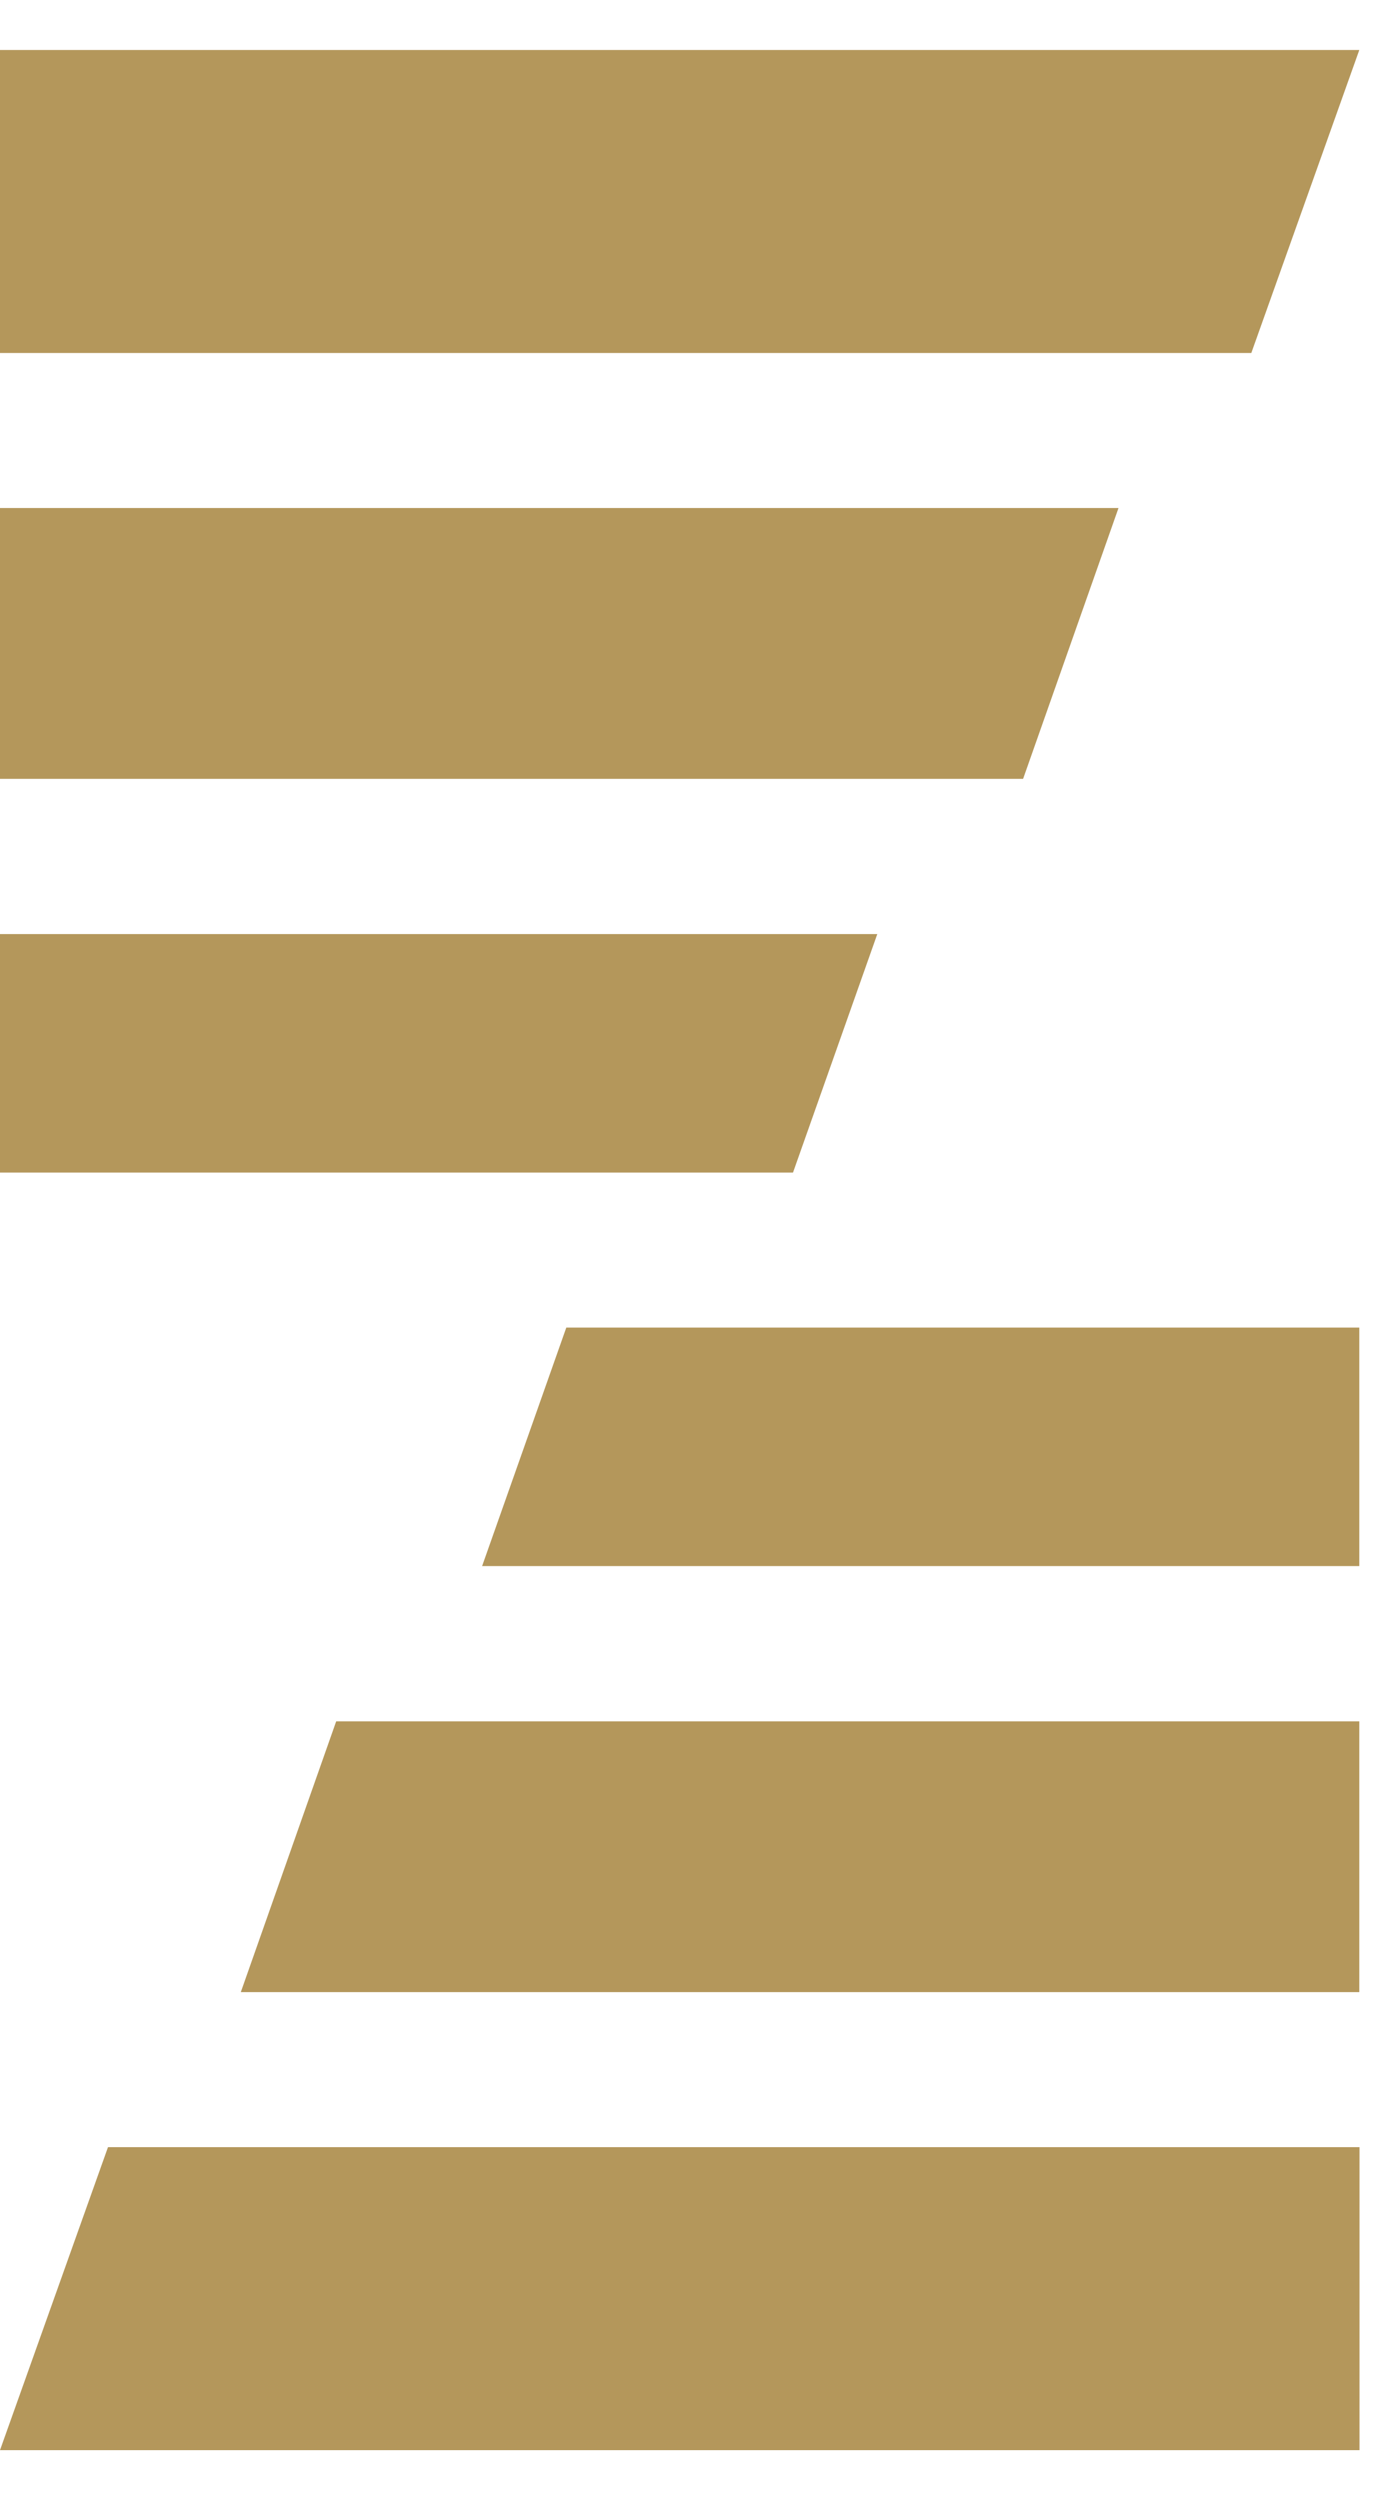<svg width="14" height="25" viewBox="0 0 14 25" fill="none" xmlns="http://www.w3.org/2000/svg">
<path d="M4.821 15.66H13.593V13.275H5.663L4.821 15.66Z" fill="#B4975B"/>
<path d="M0 24.5H13.595V21.47H1.08L0 24.5Z" fill="#B4975B"/>
<path d="M8.773 9.34H0V11.725H7.93L8.773 9.34Z" fill="#B4975B"/>
<path d="M13.593 0.5H0V3.53H12.513L13.593 0.5Z" fill="#B4975B"/>
<path d="M2.408 19.92H13.593V17.212H3.362L2.408 19.92Z" fill="#B4975B"/>
<path d="M11.185 5.08H0V7.788H10.231L11.185 5.08Z" fill="#B4975B"/>
</svg>
